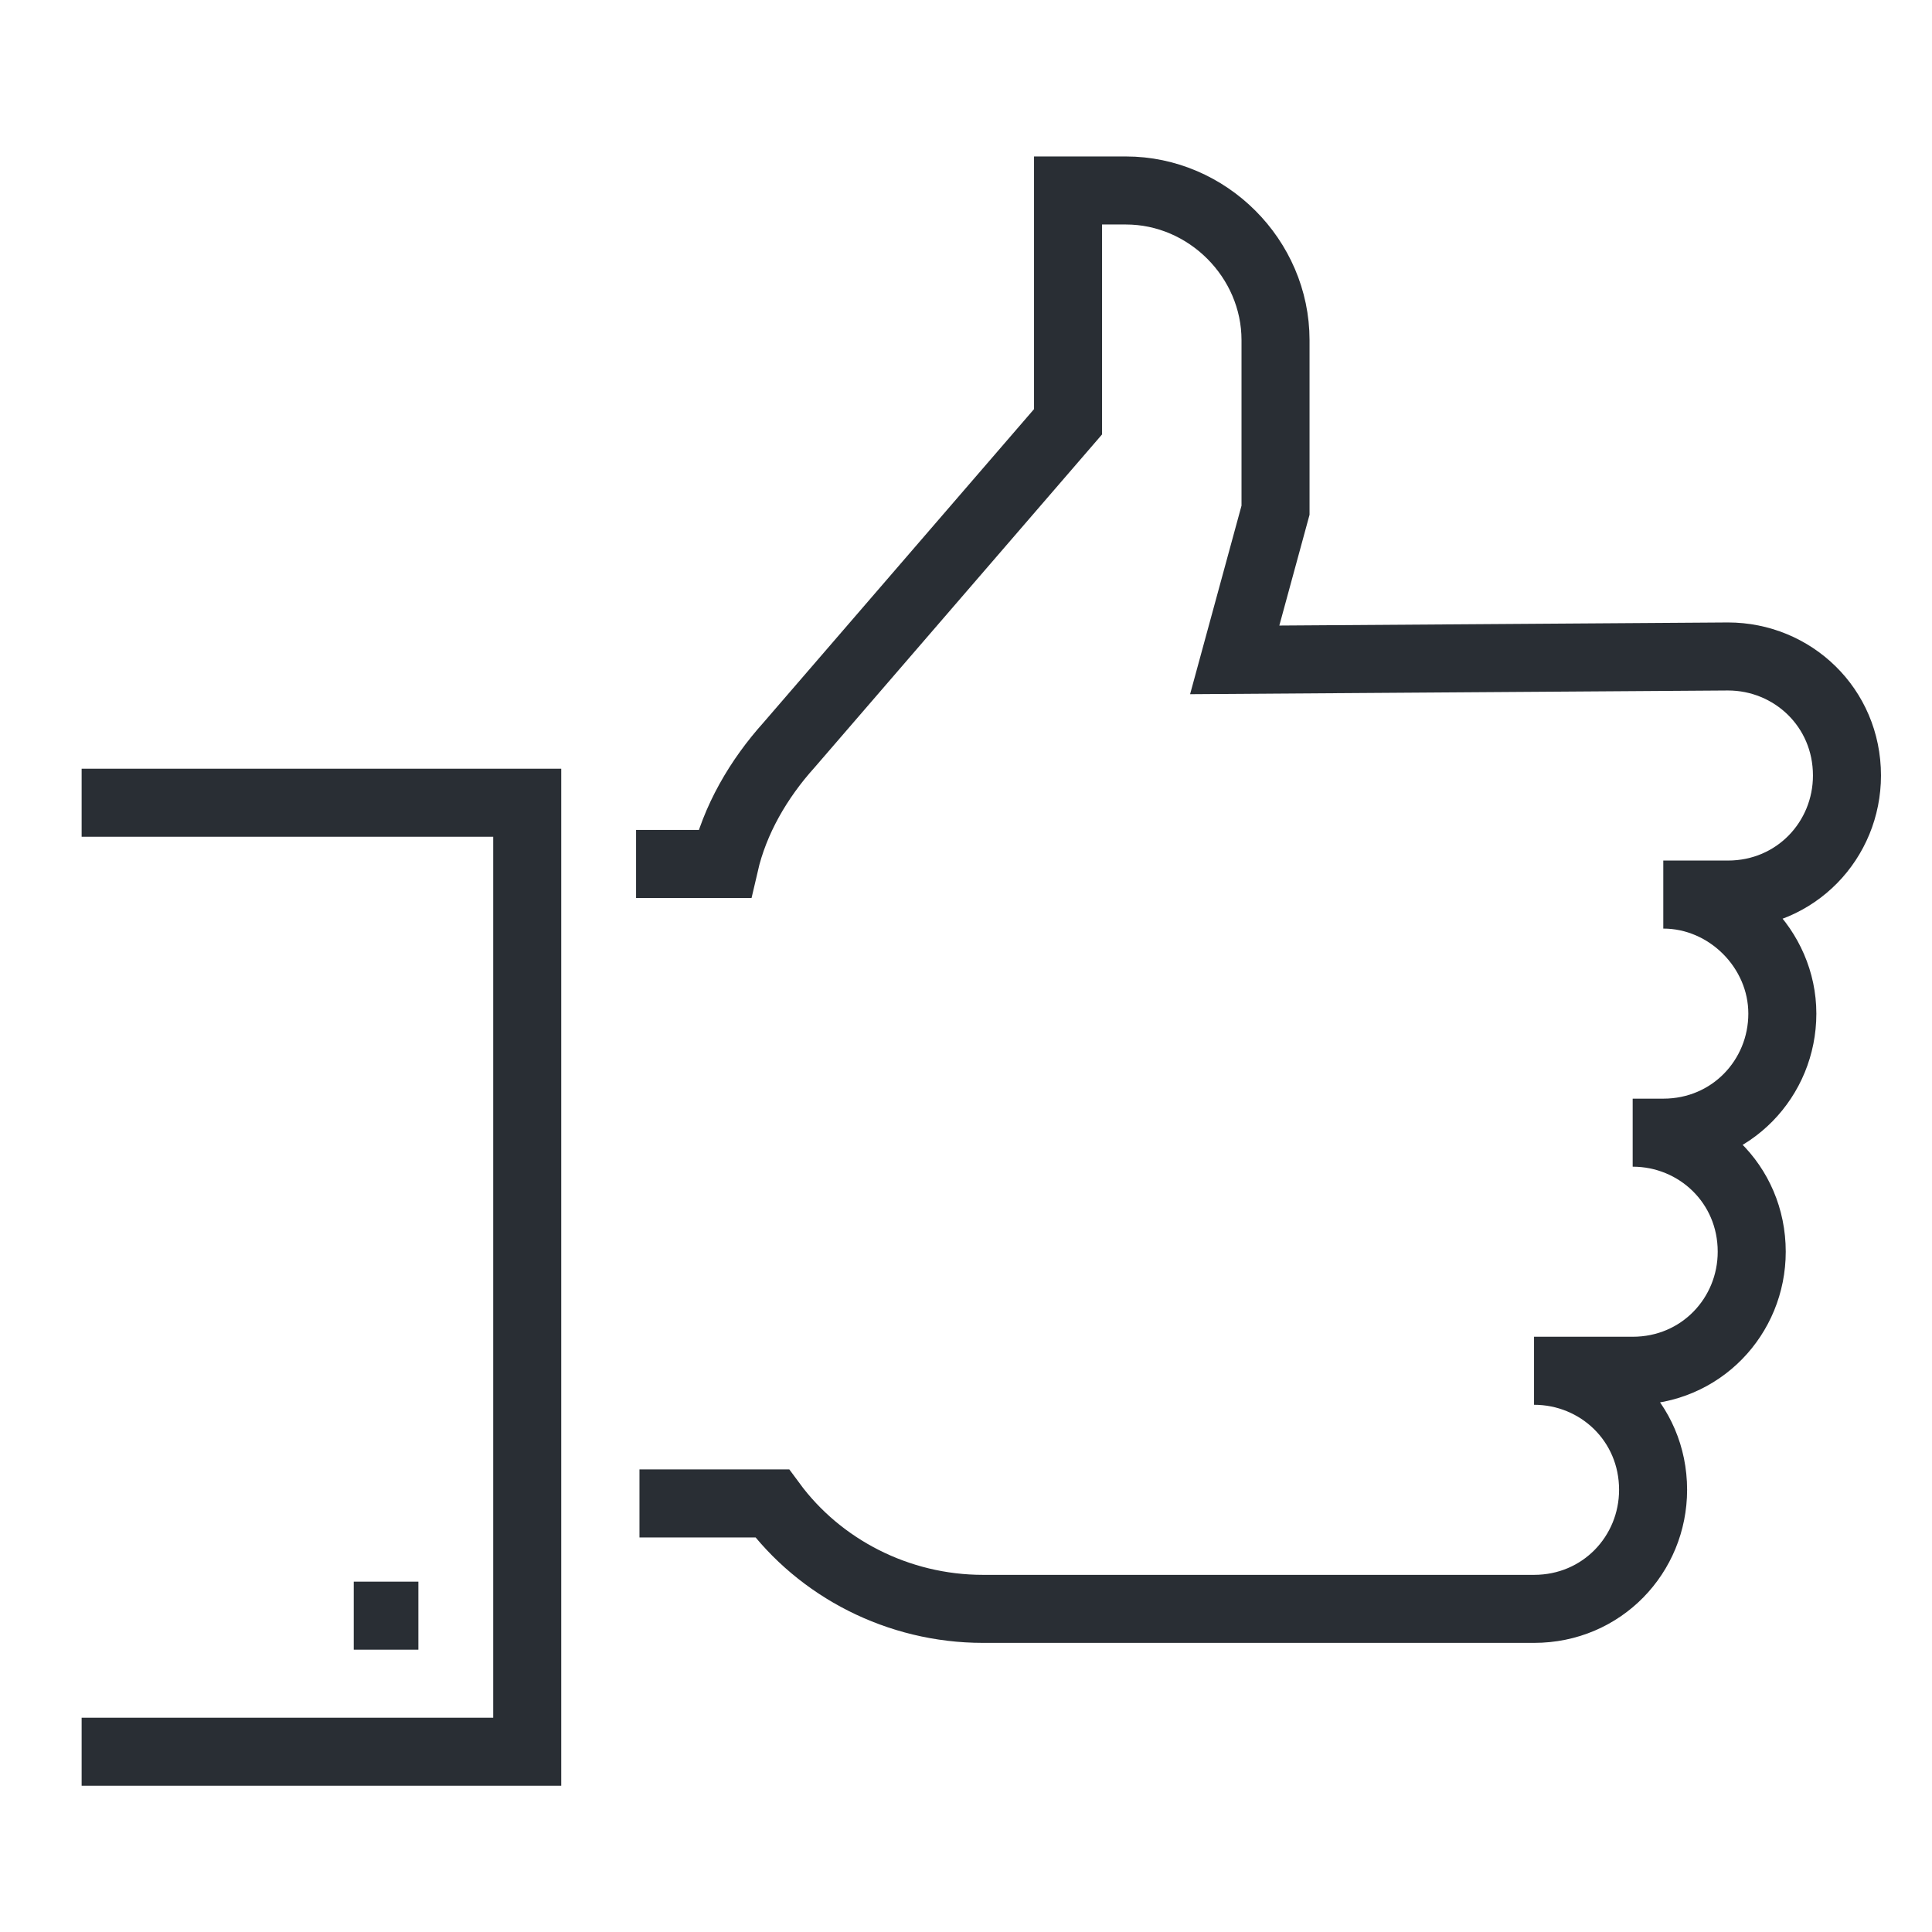 <svg xmlns="http://www.w3.org/2000/svg" xmlns:xlink="http://www.w3.org/1999/xlink" x="0px" y="0px" viewBox="0 0 56.8 56.8" style="enable-background:new 0 0 56.8 56.8;" xml:space="preserve"> <style type="text/css"> .st0{display:none;} .st1{display:inline;fill:#1B171B;} .st2{display:inline;} .st3{fill:#212121;} .st4{fill:none;stroke:#292E34;stroke-width:2;} .st5{fill:#292E34;stroke:#292E34;stroke-miterlimit:10;} .st6{fill:#FFFFFF;stroke:#292E34;stroke-miterlimit:10;} .st7{fill:none;stroke:#292E34;stroke-width:2;stroke-dasharray:4;} </style> <g id="Layer_7" class="st0"> <rect x="0" y="21.1" class="st1" width="56.8" height="14.6"></rect> <rect x="22.9" y="0" class="st1" width="10.9" height="56.8"></rect> </g> <g id="cloud-based_resources" class="st0"> <g class="st2"> <g> <path class="st3" d="M23.9,10.4c0.7-1.6,1.7-3,3.1-4c1.6-1.2,3.6-2,5.7-2c2.1,0,4.1,0.7,5.7,2c1.3,1,2.4,2.4,3.1,4 c0.7-0.1,1.3-0.2,2-0.2c1.9,0,3.8,0.6,5.4,1.7c1.6,1.1,2.9,2.7,3.6,4.7c0.4,1.1,0.6,2.2,0.6,3.5c0,2.6-1,4.9-2.5,6.7 c-0.3-0.8-0.7-1.5-1.1-2.2c0.9-1.3,1.4-2.8,1.4-4.5c0-1-0.2-1.9-0.5-2.7c-0.5-1.5-1.5-2.7-2.8-3.6c-1.2-0.8-2.7-1.3-4.1-1.3 c-0.8,0-1.6,0.1-2.3,0.4L40,13.2l-0.3-1.1c-0.5-1.6-1.4-3-2.7-3.9c-1.2-0.9-2.7-1.5-4.3-1.5c-1.6,0-3.1,0.6-4.3,1.5 c-1.3,1-2.2,2.3-2.7,3.9l-0.3,1.1l-1.1-0.4c-0.7-0.3-1.5-0.4-2.3-0.4c-1.5,0-2.9,0.5-4.1,1.3c-1.2,0.8-2.2,2.1-2.8,3.6 c-0.3,0.8-0.5,1.7-0.5,2.7c0,0.2,0,0.4,0,0.6c-0.6,0.3-1.1,0.6-1.7,0.9c-0.1,0.1-0.3,0.2-0.4,0.3c-0.1-0.6-0.2-1.2-0.2-1.9 c0-1.3,0.2-2.4,0.6-3.5c0.7-2,2-3.6,3.6-4.7c1.6-1.1,3.5-1.7,5.4-1.7C22.6,10.2,23.2,10.3,23.9,10.4z"></path> </g> <g> <path class="st3" d="M16,32c0.7-1.7,1.8-3.2,3.2-4.3c1.7-1.3,3.7-2,6-2c2.2,0,4.3,0.8,6,2c1.4,1.1,2.5,2.6,3.2,4.3 c0.7-0.2,1.4-0.2,2.1-0.2c2,0,4,0.6,5.7,1.8c1.7,1.1,3,2.8,3.8,4.9c0.4,1.1,0.6,2.3,0.6,3.6c0,2.8-1.1,5.4-2.9,7.3 c-1.8,1.9-4.3,3-7.1,3H13.8c-2.8,0-5.3-1.2-7.1-3c-1.8-1.9-2.9-4.4-2.9-7.3c0-1.3,0.2-2.5,0.6-3.6c0.7-2.1,2.1-3.7,3.8-4.9 c1.7-1.1,3.7-1.8,5.7-1.8C14.6,31.8,15.3,31.9,16,32L16,32z M20.6,29.5c-1.3,1-2.3,2.5-2.8,4.2l-0.3,1.1l-1.1-0.4 c-0.8-0.3-1.6-0.4-2.4-0.4c-1.6,0-3.1,0.5-4.4,1.4c-1.3,0.9-2.4,2.2-2.9,3.8C6.2,40.1,6,41.1,6,42.1c0,2.2,0.9,4.3,2.3,5.7 c1.4,1.5,3.3,2.4,5.5,2.4h22.8c2.1,0,4.1-0.9,5.5-2.4c1.4-1.5,2.3-3.5,2.3-5.7c0-1.1-0.2-2-0.5-2.9c-0.6-1.6-1.6-2.9-2.9-3.8 c-1.3-0.9-2.9-1.4-4.4-1.4c-0.8,0-1.7,0.1-2.4,0.4l-1.1,0.4l-0.3-1.1c-0.5-1.7-1.5-3.2-2.8-4.2c-1.3-1-2.9-1.6-4.6-1.6 S21.9,28.5,20.6,29.5z"></path> </g> <g> <path d="M20.9,21c0.7-1.6,1.7-3,3.1-4c1.6-1.2,3.6-2,5.7-2c2.1,0,4.1,0.7,5.7,2c1.3,1,2.4,2.4,3.1,4c0.7-0.1,1.3-0.2,2-0.2 c1.9,0,3.8,0.6,5.4,1.7c1.6,1.1,2.9,2.7,3.6,4.7c0.4,1.1,0.6,2.2,0.6,3.5c0,2.7-1.1,5.2-2.8,6.9c-0.1,0.1-0.2,0.2-0.3,0.3 c-0.3-0.7-0.6-1.4-1.1-2.1c1.2-1.4,1.9-3.2,1.9-5.1c0-1-0.2-1.9-0.5-2.7c-0.5-1.5-1.5-2.7-2.8-3.6c-1.2-0.8-2.7-1.3-4.1-1.3 c-0.8,0-1.6,0.1-2.3,0.4L37,23.8l-0.3-1.1c-0.5-1.6-1.4-3-2.7-3.9c-1.2-0.9-2.7-1.5-4.3-1.5c-1.6,0-3.1,0.6-4.3,1.5 c-1.3,1-2.2,2.3-2.7,3.9l-0.3,1.1l-1.1-0.4c-0.7-0.3-1.5-0.4-2.3-0.4c-1.5,0-2.9,0.5-4.1,1.3c-1.2,0.8-2.2,2.1-2.8,3.6 c-0.3,0.8-0.5,1.7-0.5,2.7c0,0.1,0,0.2,0,0.3c-0.7,0.2-1.5,0.4-2.2,0.7c0-0.3,0-0.7,0-1c0-1.3,0.2-2.4,0.6-3.5 c0.7-2,2-3.6,3.6-4.7c1.6-1.1,3.5-1.7,5.4-1.7C19.6,20.8,20.3,20.9,20.9,21z"></path> </g> </g> </g> <g id="insights" class="st0"> <g class="st2"> <rect x="4.8" y="5.3" class="st4" width="47.1" height="5.5"></rect> <polyline class="st4" points="39.6,26.1 44.7,20.9 47.4,22.7 51.9,17.5 51.9,39.3 34.1,39.3 "></polyline> <polyline class="st4" points="22.6,39.3 4.8,39.3 4.8,29.5 9.1,32.2 17.7,26.6 "></polyline> <line class="st4" x1="7" y1="8" x2="8.7" y2="8"></line> <line class="st4" x1="10.1" y1="8" x2="11.8" y2="8"></line> <line class="st4" x1="13.2" y1="8" x2="14.9" y2="8"></line> <g> <path class="st4" d="M28.4,34.9"></path> </g> <path class="st4" d="M39.6,25.5c0-3-1.2-5.8-3.3-7.9c-2.1-2.1-4.9-3.3-7.9-3.3c-3,0-5.8,1.2-7.9,3.3c-4.3,4.4-4.3,11.4,0,15.8 c2.1,2.1,4.9,3.3,7.9,3.3c3,0,5.8-1.2,7.9-3.3C38.4,31.3,39.6,28.5,39.6,25.5z"></path> <path class="st4" d="M34.3,31.3c-1.6,1.6-3.6,2.4-5.8,2.4c-4.5,0-8.2-3.7-8.2-8.2c0-2.2,0.8-4.2,2.4-5.8c1.6-1.6,3.6-2.4,5.8-2.4 c2.2,0,4.3,0.9,5.8,2.4c1.6,1.6,2.4,3.6,2.4,5.8C36.6,27.7,35.8,29.8,34.3,31.3z"></path> <rect x="26.3" y="42.1" class="st4" width="4.3" height="9.3"></rect> <polyline class="st4" points="26.3,41.3 26.3,39.2 30.6,39.2 30.6,41.3 "></polyline> <g> <line class="st4" x1="28.6" y1="38.6" x2="28.6" y2="36.3"></line> </g> <polyline class="st4" points="20.4,27.8 25.5,29.6 32.1,22.6 36.6,25.5 "></polyline> <line class="st4" x1="4.8" y1="10.4" x2="4.8" y2="26.6"></line> <line class="st4" x1="51.9" y1="10.4" x2="51.9" y2="13.8"></line> </g> </g> <g id="automate" class="st0"> <g class="st2"> <path class="st4" d="M51.4,31.3l0-6.3l-3.8-0.8c-0.2-0.8-0.4-1.5-0.7-2.3l2.8-2.6l-3.2-5.5l-3.9,1.3c-0.5-0.5-1-1-1.6-1.5l1.2-3.8 L37,6.7l-2.8,3.1c-0.7-0.2-1.4-0.4-2.1-0.5l-0.8-3.9H25l-0.8,3.9c-0.7,0.1-1.5,0.3-2.2,0.6l-2.6-2.9l-5.5,3.2l1.2,3.6 c-0.6,0.5-1.2,1.1-1.8,1.8l-3.4-1.1l-3.2,5.5l2.5,2.3c-0.3,0.9-0.6,1.8-0.8,2.8l-3.1,0.7v6.3l3,0.6c0.2,1.1,0.4,2.1,0.8,3.1 l-2.1,1.9l3.2,5.5l2.6-0.8c0.7,0.9,1.5,1.7,2.4,2.4l-0.8,2.5l5.5,3.2l1.8-2c1.1,0.4,2.2,0.6,3.3,0.8l0.5,2.5l6.3,0l0.6-2.7 c1.1-0.2,2.2-0.6,3.2-1l1.9,2.1l5.5-3.2l-1-2.9c0.7-0.7,1.4-1.4,2.1-2.2l2.9,1l3.2-5.5l-2.6-2.3c0.2-0.9,0.4-1.7,0.6-2.6 L51.4,31.3z"></path> <g> <path class="st5" d="M38.6,31.1c-0.5,1.8-1.4,3.4-2.7,4.8c-2,2-4.6,3.1-7.4,3.1c-1.9,0-3.7-0.5-5.2-1.4l6.5-6.5H38.6 M40.9,29.1 h-12l-8.6,8.6c2.3,2,5.2,3.1,8.2,3.1c3.3,0,6.5-1.3,8.8-3.6C39.4,35,40.7,32.2,40.9,29.1L40.9,29.1z"></path> </g> <g> <path class="st6" d="M31.2,18.2c3.5,0.9,6.3,3.6,7.3,7.1h-7.3V18.2 M29.3,16v11.3h11.6C40.3,21.1,35.4,16.4,29.3,16L29.3,16z"></path> </g> <g> <path class="st6" d="M38.6,31.1c-0.5,1.8-1.4,3.4-2.7,4.8c-2,2-4.6,3.1-7.4,3.1c-1.9,0-3.7-0.5-5.2-1.4l6.5-6.5H38.6 M40.9,29.1 h-12l-8.6,8.6c2.3,2,5.2,3.1,8.2,3.1c3.3,0,6.5-1.3,8.8-3.6C39.4,35,40.7,32.2,40.9,29.1L40.9,29.1z"></path> </g> <path class="st4" d="M29.1,13.4c8,0.4,14.3,7,14.3,15c0,8.3-6.7,15-15,15c-3.8,0-7.3-1.4-10-3.8"></path> <g> <path class="st6" d="M25.4,14.9v12.3l-8.6,8.8c-1.4-2.2-2.2-4.8-2.2-7.5C14.5,21.8,19.1,16.3,25.4,14.9 M27.3,12.6 c-8.2,0.6-14.7,7.4-14.7,15.8c0,4,1.5,7.7,4,10.5l10.7-11V12.6L27.3,12.6z"></path> </g> </g> </g> <g id="delight"> <g> <path class="st4" d="M18.8,44.2h3.9c1.4,1.9,3.7,3.1,6.2,3.1l16.2,0c2,0,3.5-1.6,3.5-3.5c0-2-1.6-3.5-3.5-3.5H48 c2,0,3.5-1.6,3.5-3.5c0-2-1.6-3.5-3.5-3.5h0.9c2,0,3.5-1.6,3.5-3.5s-1.6-3.5-3.5-3.5h1.9c2,0,3.5-1.6,3.5-3.5c0-2-1.6-3.5-3.5-3.5 l-14.5,0.1l1.2-4.4v-5c0-2.4-2-4.4-4.4-4.4h-1.5c-0.1,0-0.1,0-0.2,0v6.8l-8.2,9.5c-0.9,1-1.6,2.2-1.9,3.5h-2.6"></path> <polyline class="st4" points="2.4,23.6 15.5,23.6 15.5,51.5 2.4,51.5 "></polyline> <line class="st4" x1="12.3" y1="47.5" x2="10.4" y2="47.5"></line> </g> </g> <g id="Agile" class="st0"> <g class="st2"> <path class="st7" d="M51.8,25.3c0.1,1,0.2,2,0.2,3.1C52,41.4,41.4,52,28.4,52c-5.6,0-10.7-1.9-14.7-5.1c-0.2-0.2-0.5-0.4-0.7-0.6"></path> <path class="st7" d="M6.3,36.7c-1-2.6-1.5-5.4-1.5-8.3c0-13,10.6-23.6,23.6-23.6c4,0,7.8,1,11.1,2.8"></path> <path class="st4" d="M43.7,23.9c0.4,1.4,0.6,2.9,0.6,4.5c0,8.8-7.2,16-16,16c-5.4,0-10.2-2.7-13.1-6.8"></path> <path class="st4" d="M12.4,29.7c0-0.4-0.1-0.9-0.1-1.3c0-8.8,7.2-16,16-16c4.2,0,7.9,1.6,10.8,4.2"></path> <polygon class="st4" points="41.5,10.2 41.5,14.7 46.1,14.7 31.9,28.5 24,21.7 3.5,43.4 6.7,46.5 24.3,27.9 32.1,34.6 48.8,18.4 48.8,22 53.3,22 53.3,10.2 "></polygon> </g> </g> </svg>